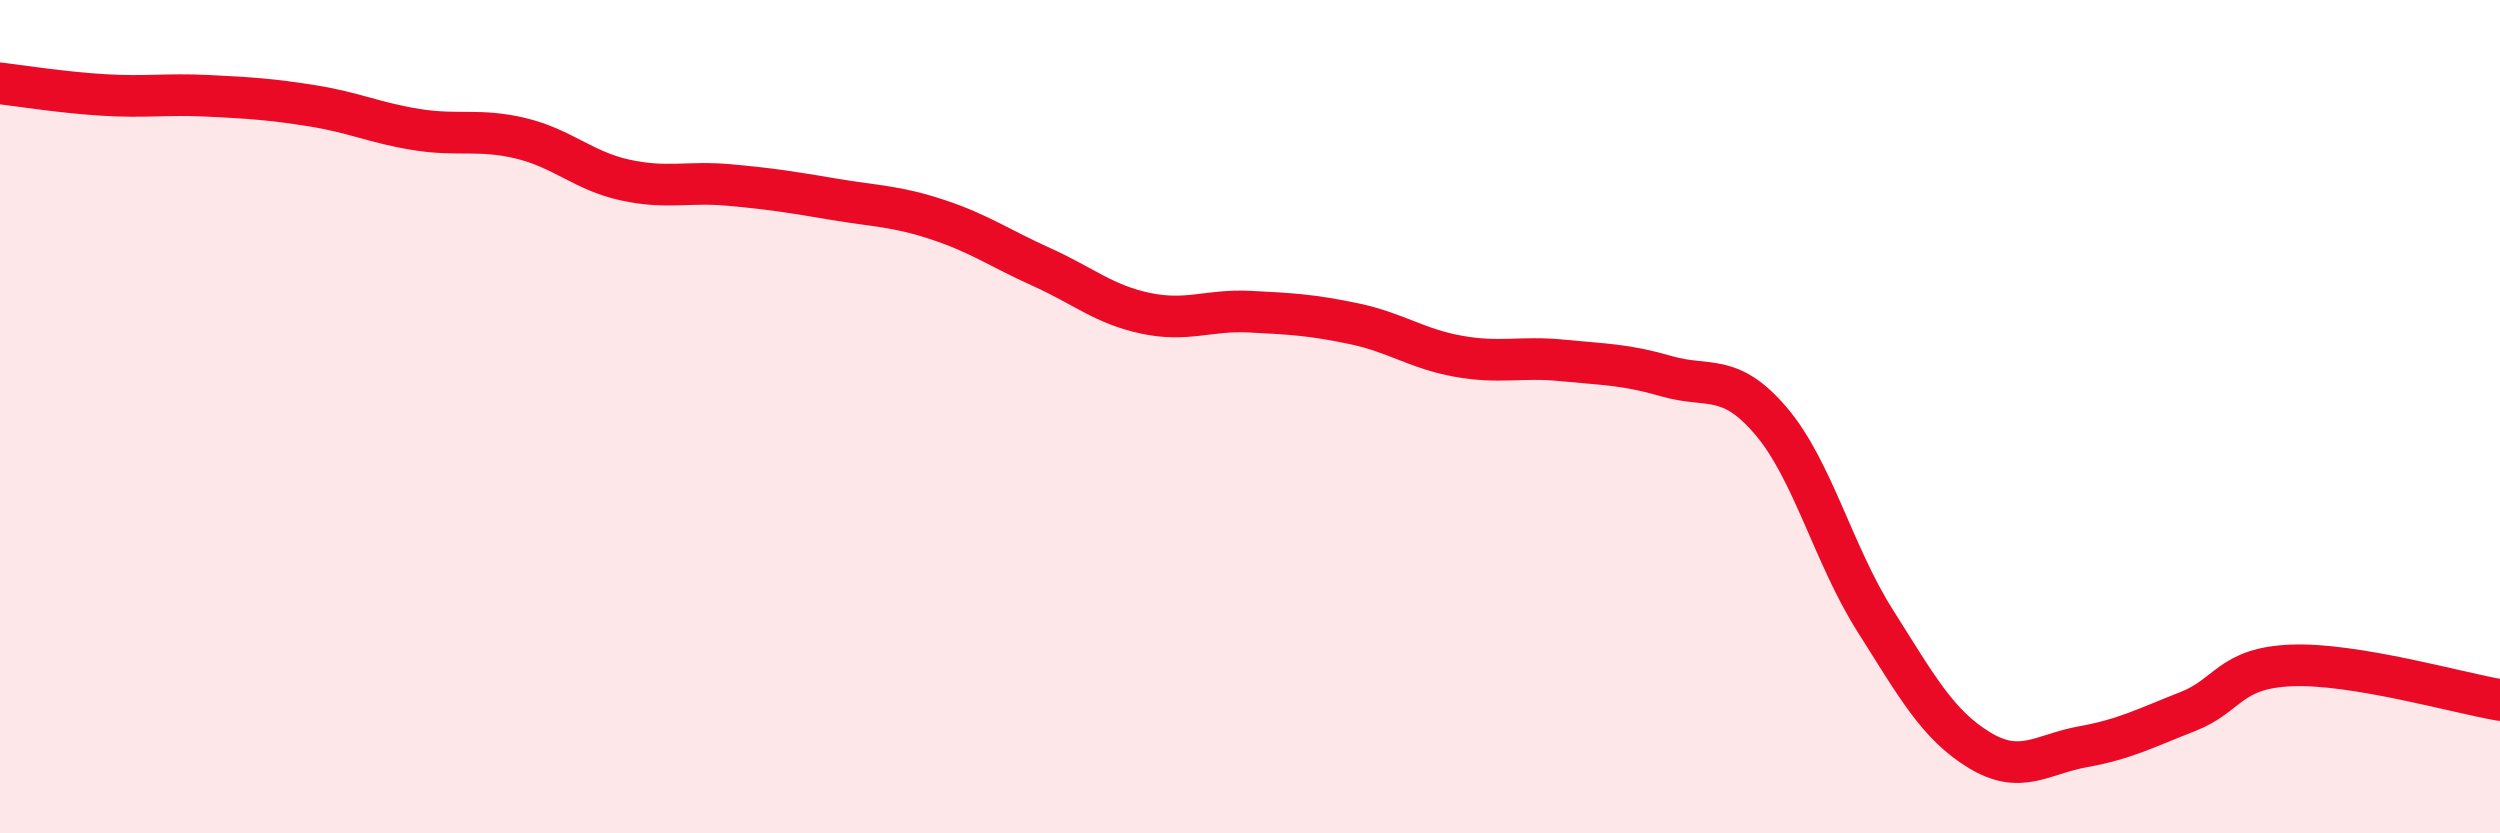 
    <svg width="60" height="20" viewBox="0 0 60 20" xmlns="http://www.w3.org/2000/svg">
      <path
        d="M 0,2 C 0.5,2.06 1.5,2.22 2.5,2.28 C 3.5,2.34 4,2.25 5,2.3 C 6,2.35 6.5,2.38 7.5,2.54 C 8.5,2.7 9,2.95 10,3.11 C 11,3.27 11.5,3.08 12.5,3.32 C 13.5,3.56 14,4.1 15,4.32 C 16,4.54 16.5,4.35 17.5,4.44 C 18.5,4.53 19,4.61 20,4.78 C 21,4.95 21.5,4.94 22.5,5.27 C 23.5,5.6 24,5.96 25,6.41 C 26,6.86 26.5,7.31 27.5,7.52 C 28.5,7.73 29,7.43 30,7.48 C 31,7.53 31.5,7.56 32.5,7.77 C 33.5,7.98 34,8.37 35,8.55 C 36,8.73 36.5,8.55 37.5,8.65 C 38.5,8.75 39,8.74 40,9.03 C 41,9.32 41.5,8.93 42.5,10.1 C 43.5,11.27 44,13.31 45,14.89 C 46,16.47 46.5,17.39 47.5,18 C 48.5,18.61 49,18.1 50,17.92 C 51,17.74 51.5,17.47 52.5,17.08 C 53.5,16.69 53.5,16.03 55,15.97 C 56.5,15.91 59,16.63 60,16.8L60 20L0 20Z"
        fill="#EB0A25"
        opacity="0.1"
        stroke-linecap="round"
        stroke-linejoin="round"
      />
      <path
        d="M 0,2 C 0.5,2.06 1.5,2.22 2.5,2.28 C 3.5,2.34 4,2.25 5,2.3 C 6,2.35 6.5,2.38 7.5,2.54 C 8.5,2.7 9,2.95 10,3.11 C 11,3.27 11.5,3.08 12.5,3.32 C 13.5,3.56 14,4.1 15,4.32 C 16,4.54 16.5,4.35 17.5,4.44 C 18.5,4.53 19,4.61 20,4.78 C 21,4.95 21.5,4.94 22.5,5.27 C 23.5,5.6 24,5.96 25,6.41 C 26,6.86 26.5,7.31 27.5,7.52 C 28.5,7.73 29,7.43 30,7.48 C 31,7.53 31.5,7.56 32.5,7.77 C 33.5,7.98 34,8.37 35,8.55 C 36,8.73 36.5,8.55 37.5,8.65 C 38.5,8.75 39,8.74 40,9.03 C 41,9.32 41.5,8.93 42.5,10.1 C 43.5,11.27 44,13.31 45,14.89 C 46,16.47 46.5,17.39 47.5,18 C 48.5,18.61 49,18.1 50,17.92 C 51,17.74 51.5,17.47 52.5,17.08 C 53.5,16.69 53.5,16.03 55,15.97 C 56.5,15.91 59,16.63 60,16.8"
        stroke="#EB0A25"
        stroke-width="1"
        fill="none"
        stroke-linecap="round"
        stroke-linejoin="round"
      />
    </svg>
  